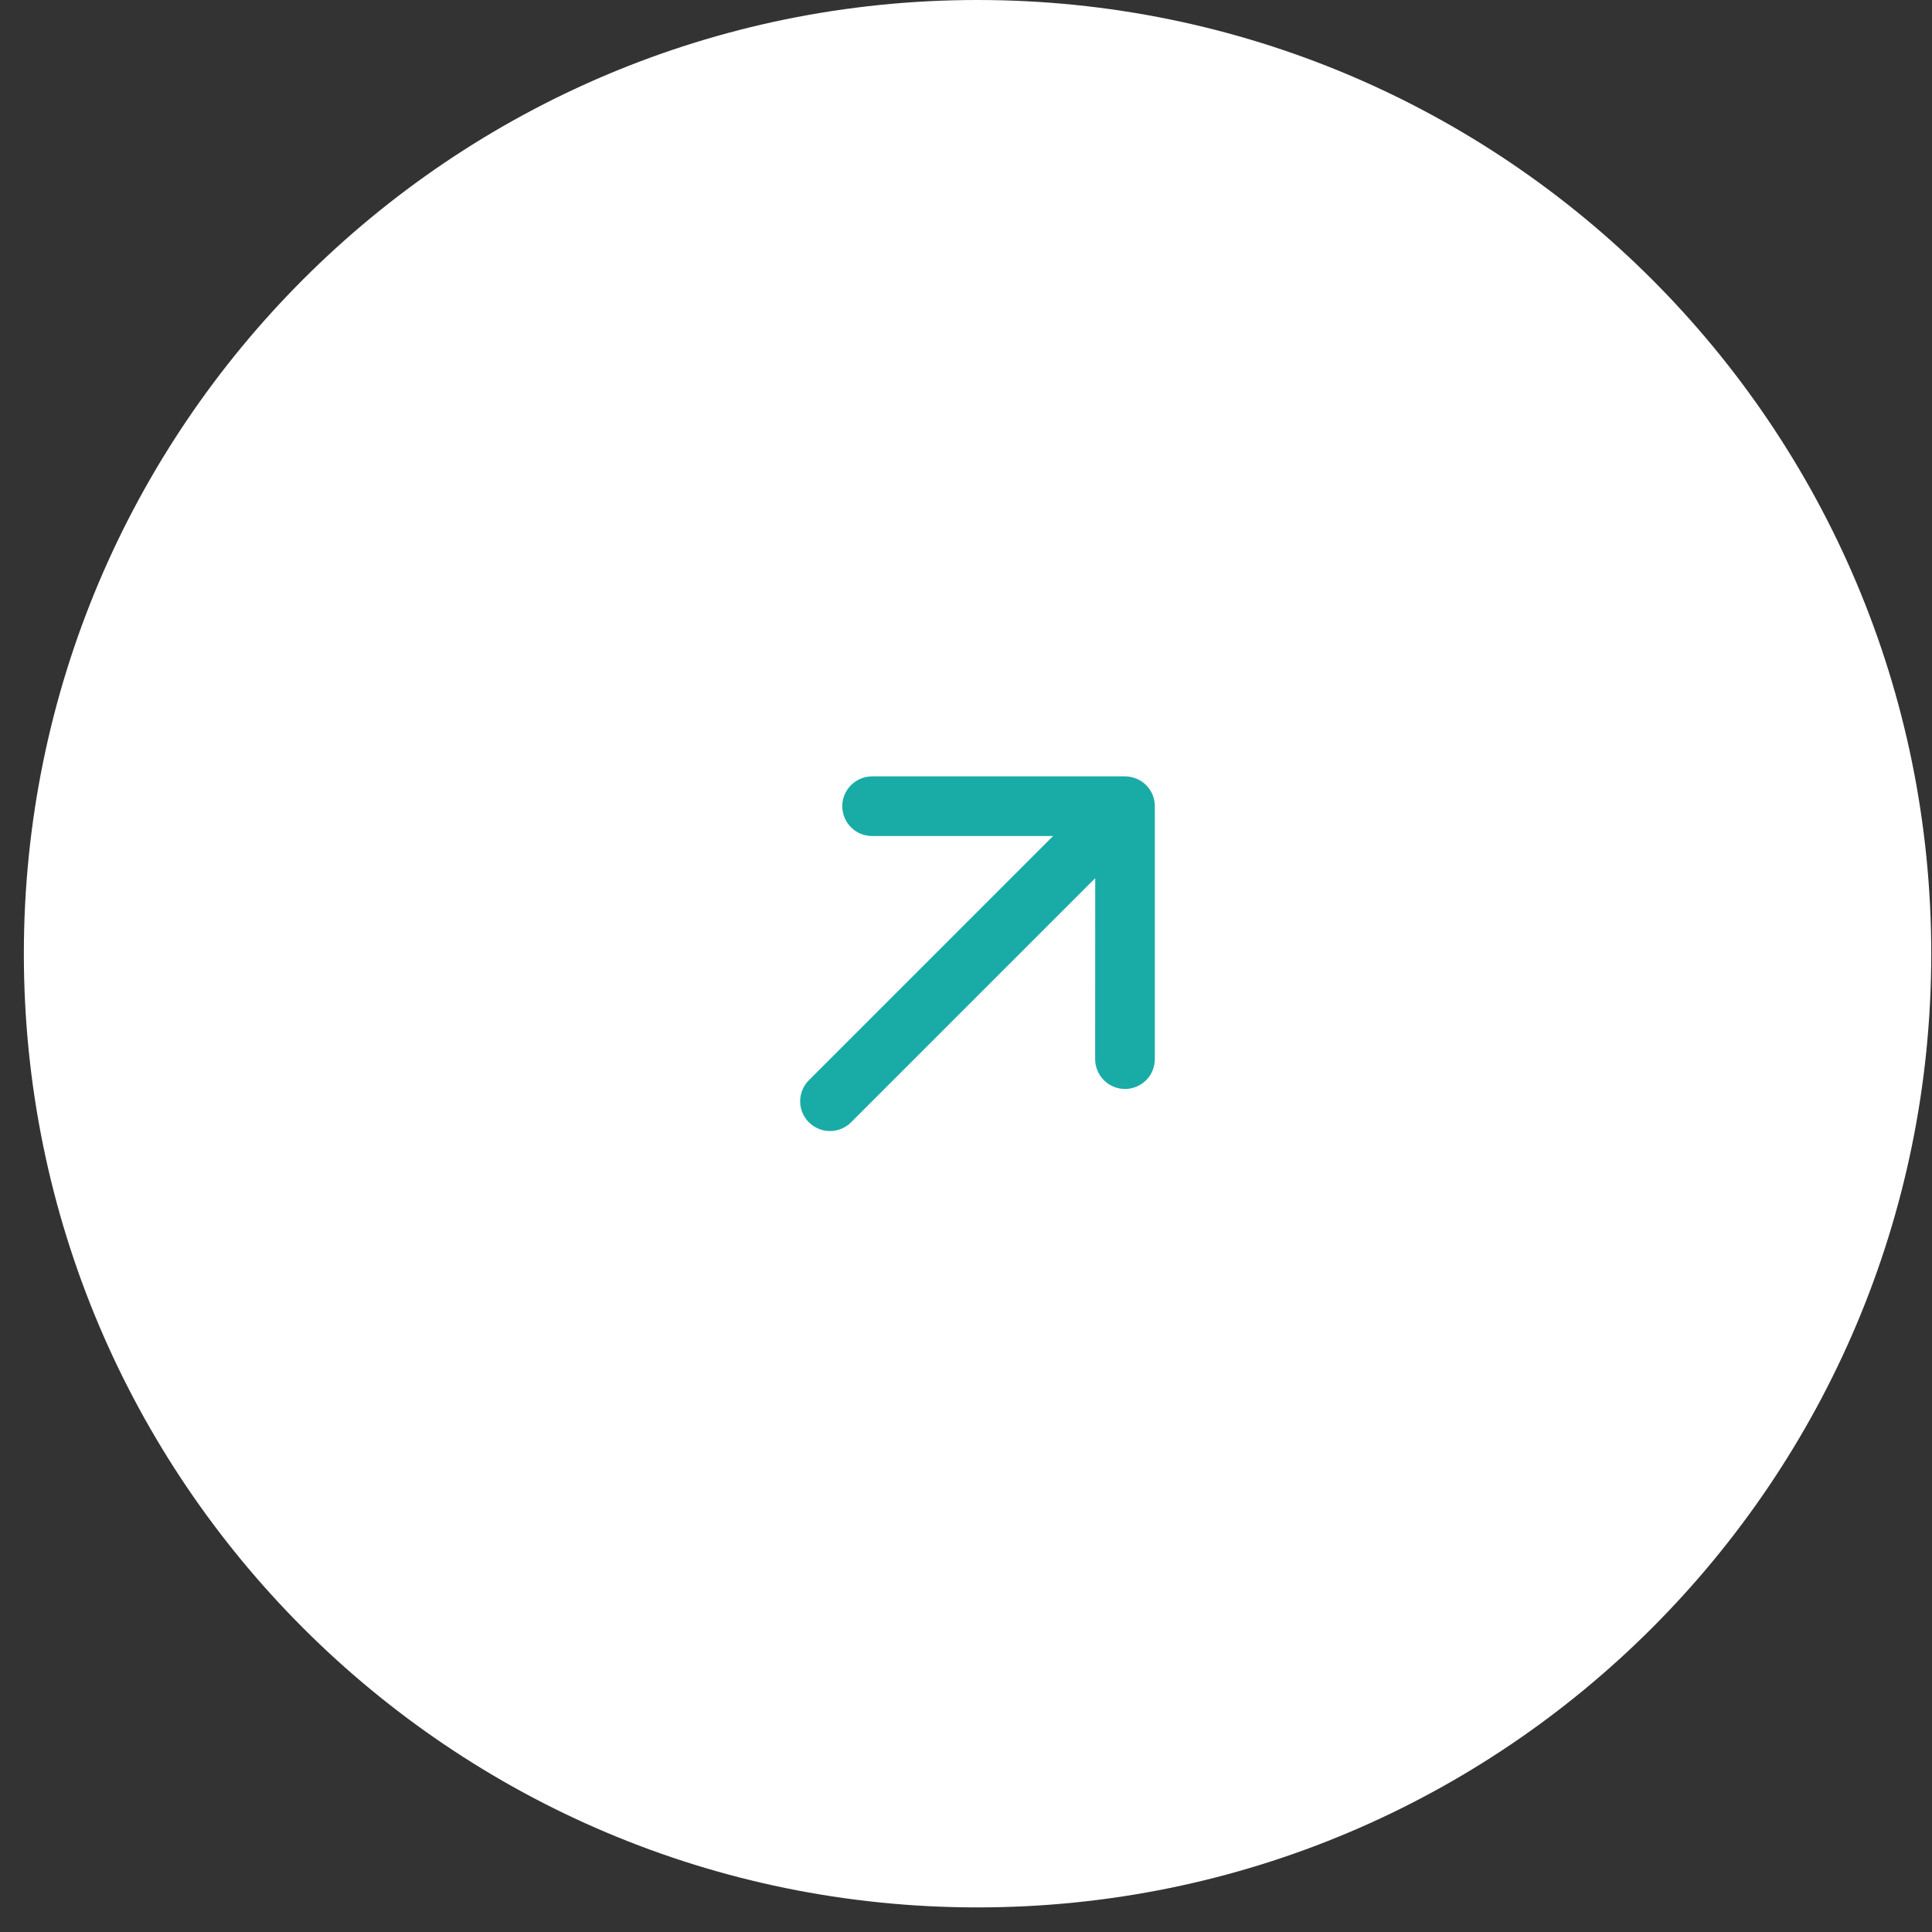 <?xml version="1.0" encoding="UTF-8"?> <svg xmlns="http://www.w3.org/2000/svg" width="26" height="26" viewBox="0 0 26 26" fill="none"><rect x="0" y="0" width="26" height="26" fill="#333333" stroke="none"/><g clip-path="url(#clip0_0_220)"><g clip-path="url(#clip1_0_220)"><path d="M13.155 0H13.155C6.067 0 0.321 5.746 0.321 12.835V12.835C0.321 19.923 6.067 25.669 13.155 25.669H13.155C20.244 25.669 25.99 19.923 25.99 12.835V12.835C25.99 5.746 20.244 0 13.155 0Z" fill="white"></path><path fill-rule="evenodd" clip-rule="evenodd" d="M10.886 15.104C10.811 15.029 10.768 14.927 10.768 14.82C10.768 14.714 10.811 14.612 10.886 14.537L14.172 11.251L11.737 11.251C11.63 11.251 11.528 11.209 11.453 11.134C11.377 11.058 11.335 10.956 11.335 10.85C11.335 10.743 11.377 10.641 11.453 10.566C11.528 10.491 11.63 10.448 11.737 10.448H15.14C15.193 10.448 15.245 10.459 15.294 10.479C15.342 10.499 15.387 10.528 15.424 10.566C15.461 10.603 15.491 10.647 15.511 10.696C15.531 10.745 15.541 10.797 15.541 10.85V14.253C15.541 14.36 15.499 14.462 15.424 14.537C15.348 14.612 15.246 14.655 15.14 14.655C15.033 14.655 14.931 14.612 14.856 14.537C14.781 14.462 14.738 14.36 14.738 14.253L14.739 11.818L11.453 15.104C11.378 15.179 11.276 15.221 11.169 15.221C11.063 15.221 10.961 15.179 10.886 15.104Z" fill="#19ACA6"></path></g></g><defs><clipPath id="clip0_0_220"><rect width="25.99" height="25.99" fill="white"></rect></clipPath><clipPath id="clip1_0_220"><rect width="25.99" height="25.99" fill="white"></rect></clipPath></defs></svg> 